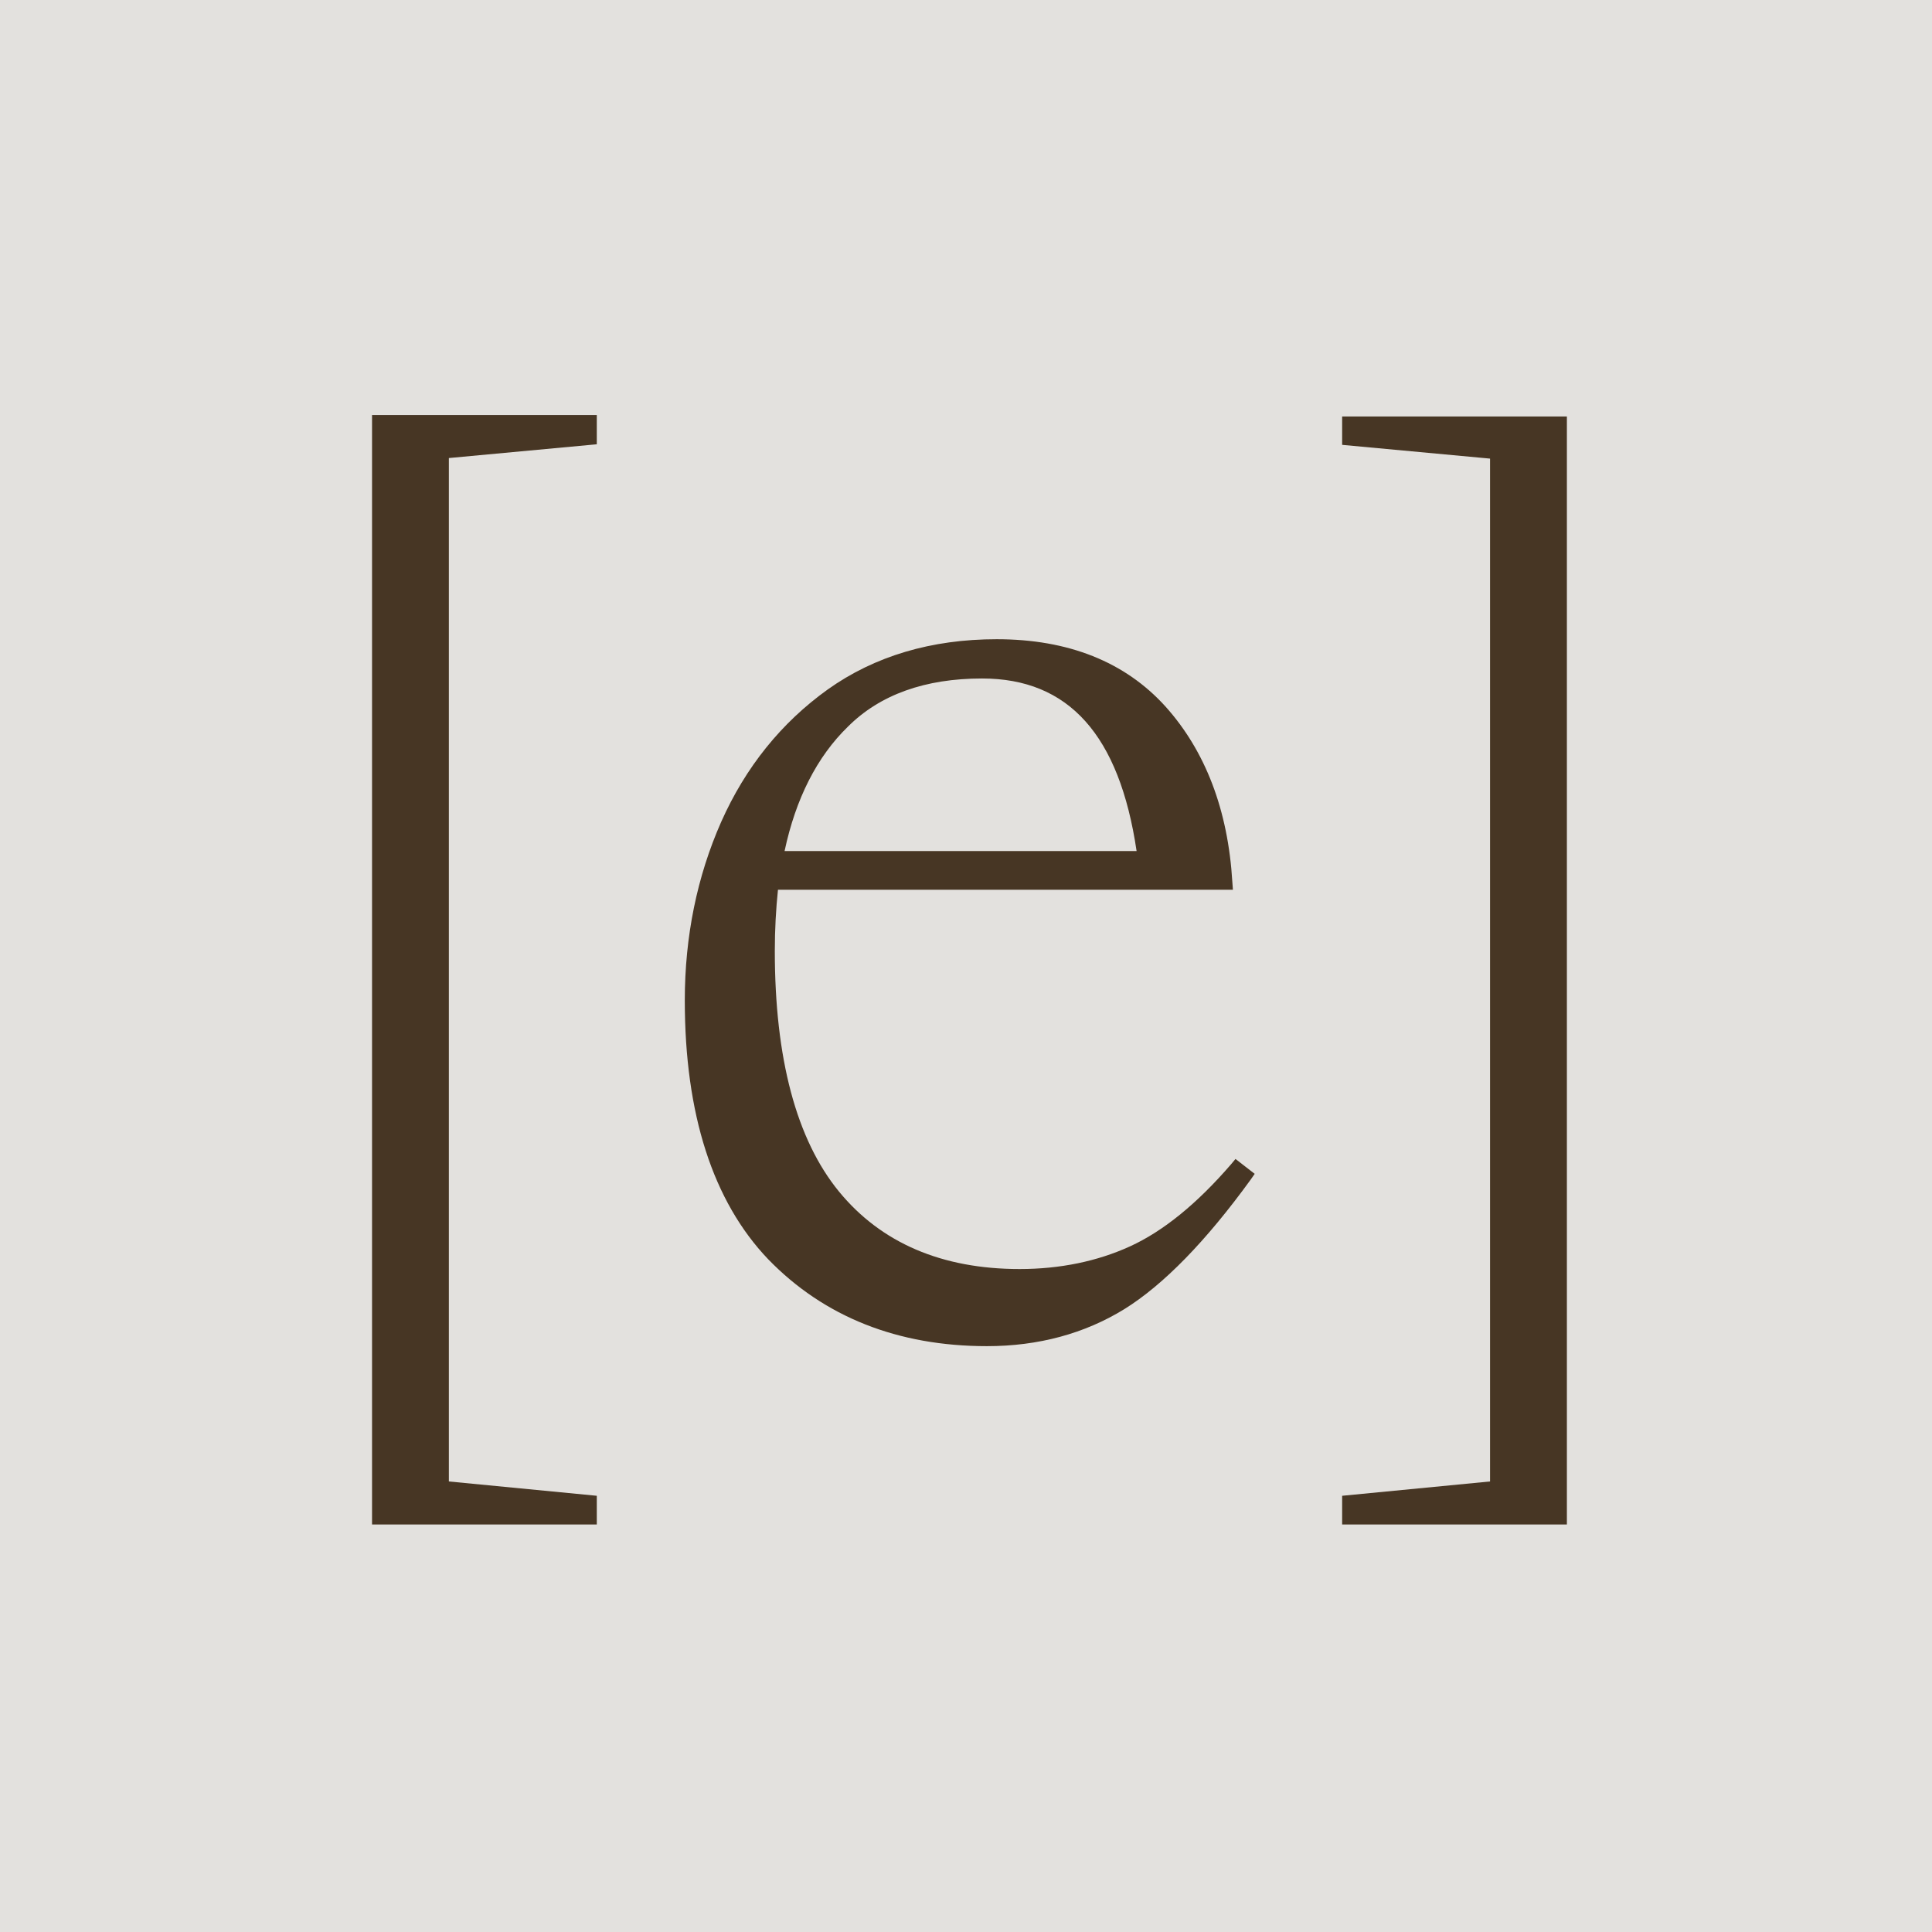 <svg xmlns="http://www.w3.org/2000/svg" fill="none" viewBox="0 0 120 120" height="120" width="120">
<rect fill="#E3E1DE" height="120" width="120"></rect>
<g clip-path="url(#clip0_77_1002)">
<g clip-path="url(#clip1_77_1002)">
<path fill="#473624" d="M97.322 25.868V94.687H83.363V92.906L92.55 92.016V28.485L83.363 27.631V25.868H97.322ZM76.739 71.985L77.932 72.91L77.683 73.267C74.905 77.095 72.27 79.801 69.83 81.315C67.373 82.828 64.507 83.612 61.301 83.612C55.764 83.612 51.188 81.796 47.716 78.217C44.279 74.62 42.534 69.207 42.534 62.138C42.534 58.15 43.3 54.428 44.796 51.045C46.309 47.644 48.535 44.884 51.419 42.819C54.322 40.754 57.847 39.703 61.907 39.703C66.358 39.703 69.884 41.11 72.394 43.887C74.869 46.647 76.276 50.315 76.543 54.784L76.579 55.265H48.321C48.197 56.458 48.125 57.722 48.125 59.058C48.125 65.735 49.461 70.774 52.114 74.014C54.731 77.202 58.506 78.822 63.331 78.822C65.842 78.822 68.157 78.341 70.186 77.415C72.252 76.472 74.353 74.762 76.472 72.305L76.739 71.985ZM70.596 52.861C69.528 45.65 66.376 42.142 60.999 42.142C57.473 42.142 54.66 43.139 52.666 45.134C50.743 47.003 49.425 49.603 48.731 52.861H70.614H70.596ZM23.108 94.687H37.068V92.906L27.88 92.016V28.45L37.068 27.595V25.779H23.108V94.687Z"></path>
</g>
</g>
<defs>
<clipPath id="clip0_77_1002">
<rect transform="translate(23.108 25.779)" fill="white" height="69.442" width="74.784"></rect>
</clipPath>
<clipPath id="clip1_77_1002">
<rect transform="translate(23.108 25.779)" fill="white" height="69.442" width="74.784"></rect>
</clipPath>
</defs>
</svg>
